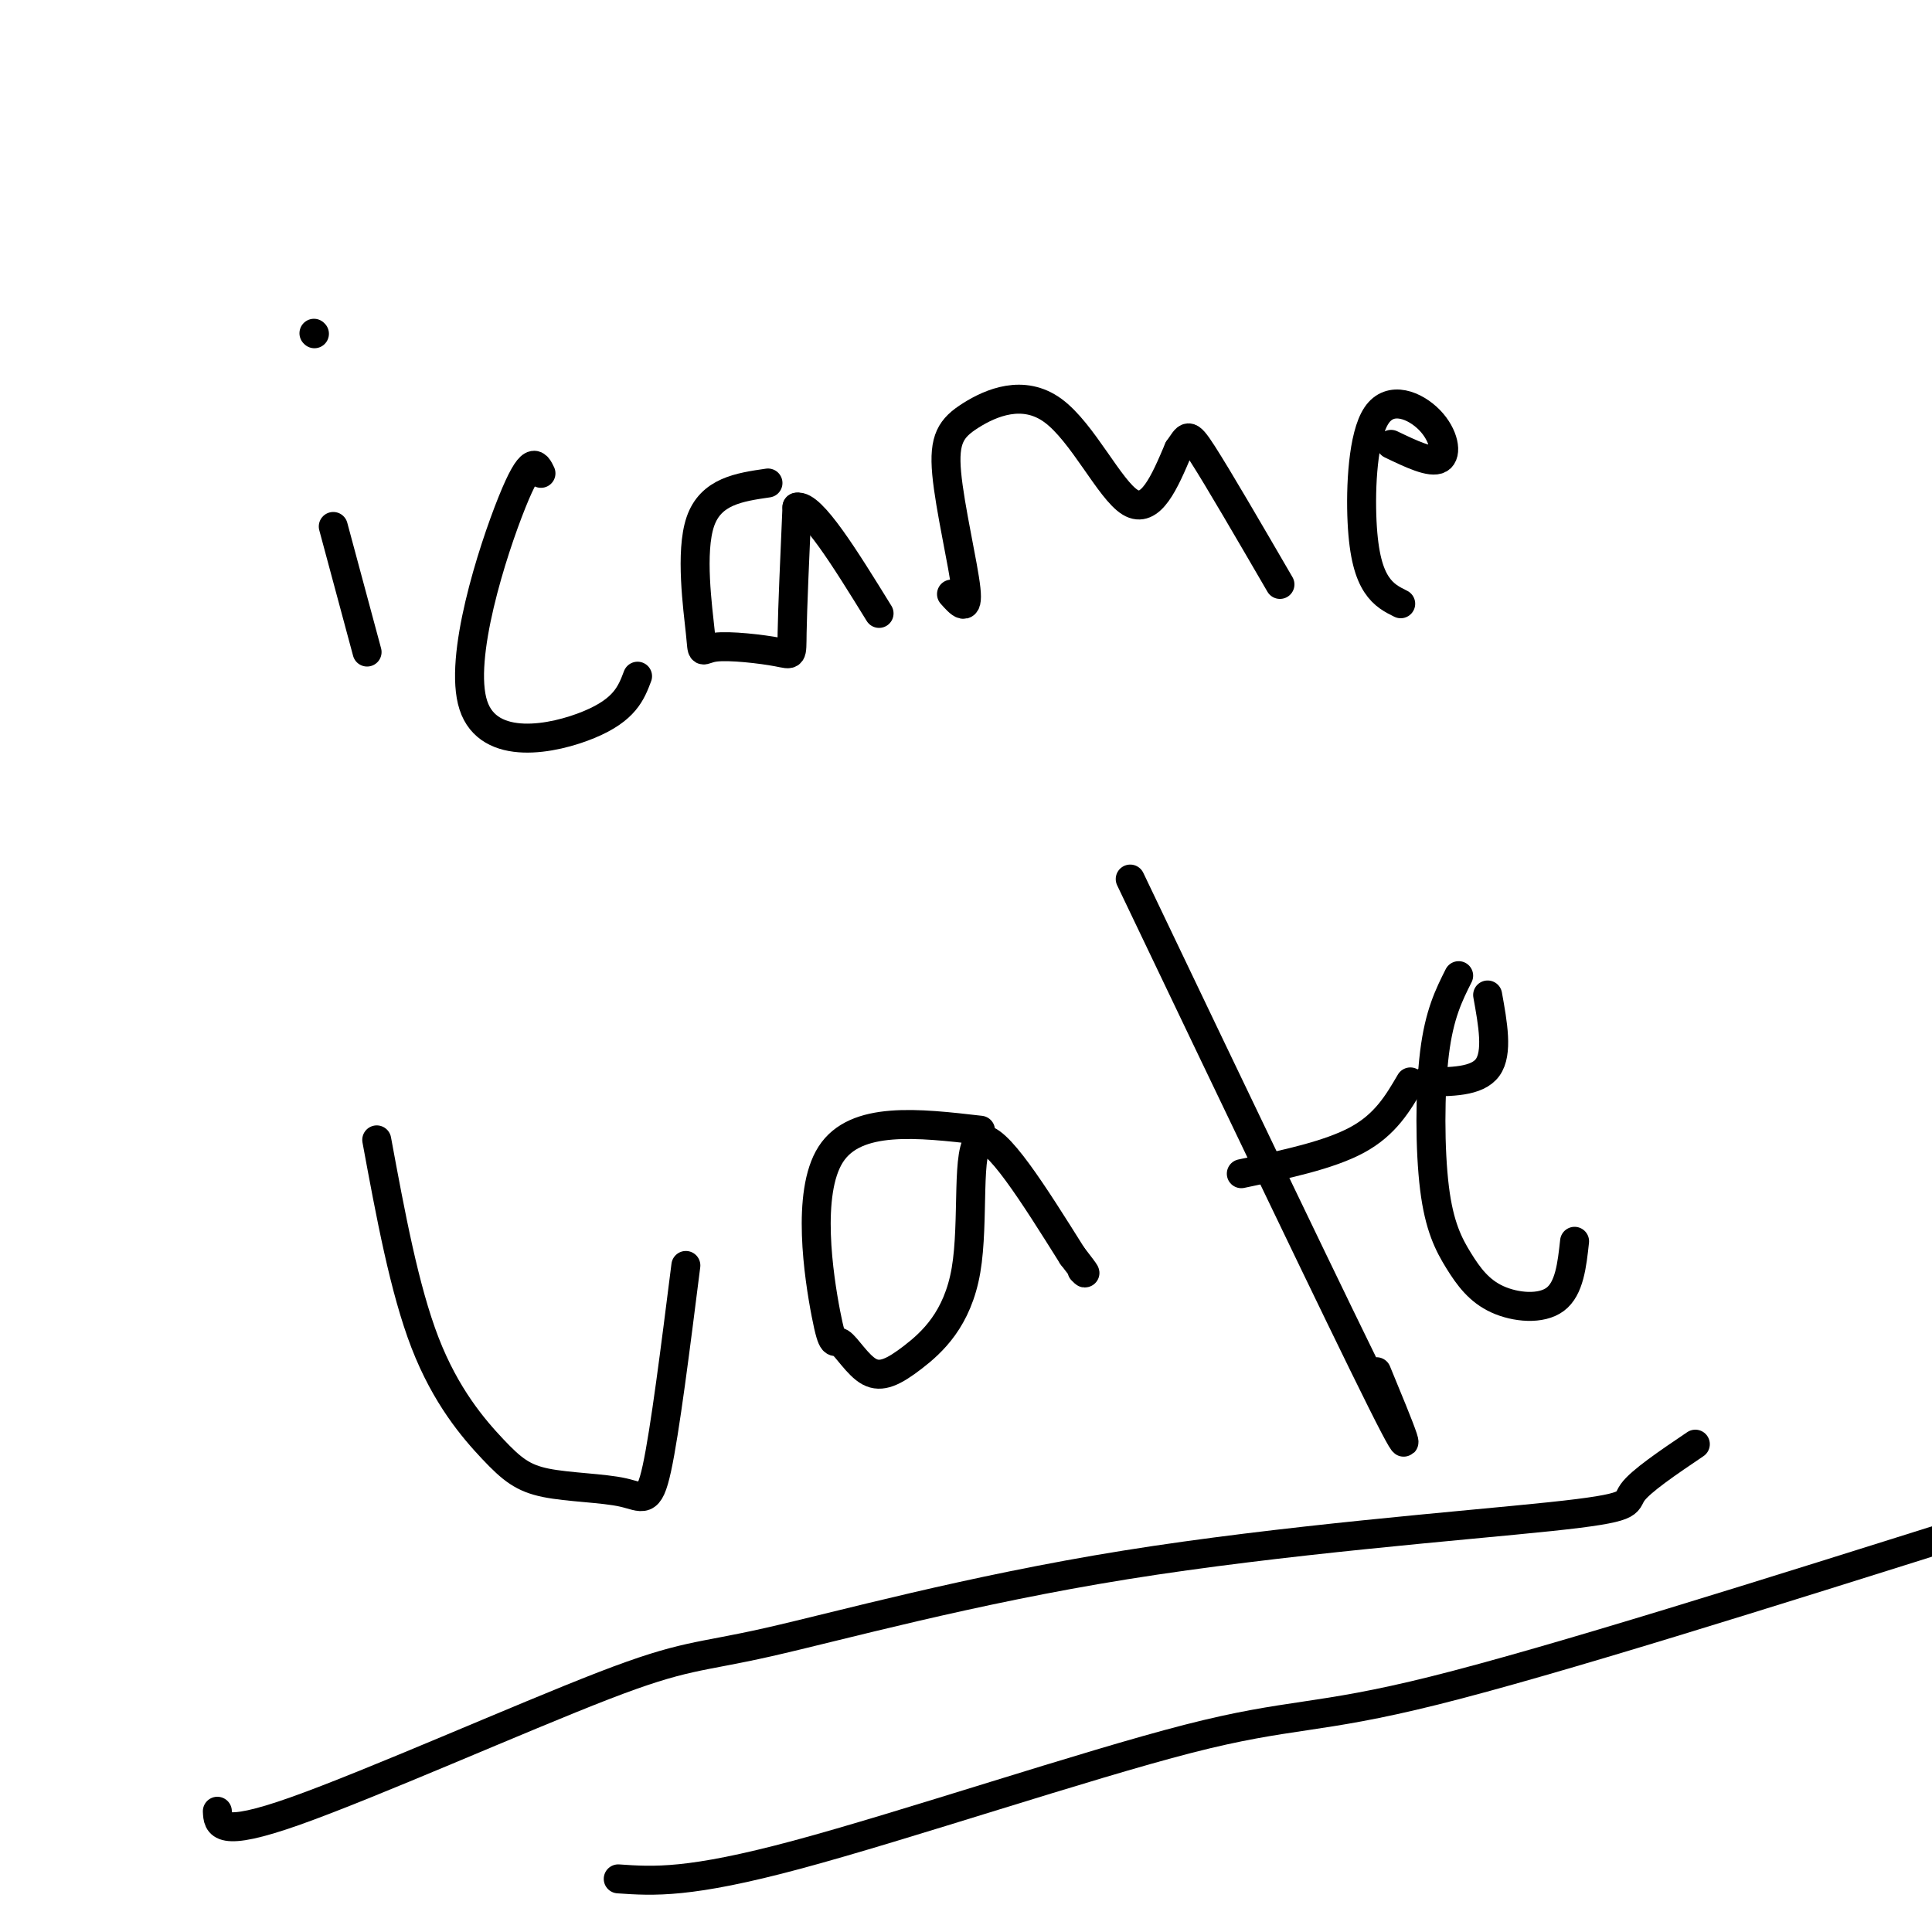 <svg viewBox='0 0 400 400' version='1.1' xmlns='http://www.w3.org/2000/svg' xmlns:xlink='http://www.w3.org/1999/xlink'><g fill='none' stroke='#000000' stroke-width='6' stroke-linecap='round' stroke-linejoin='round'><path d='M69,109c0.000,0.000 7.000,26.000 7,26'/><path d='M65,69c0.000,0.000 0.100,0.100 0.1,0.1'/><path d='M112,98c-0.976,-2.036 -1.952,-4.071 -6,6c-4.048,10.071 -11.167,32.250 -8,42c3.167,9.750 16.619,7.071 24,4c7.381,-3.071 8.690,-6.536 10,-10'/><path d='M159,100c-5.926,0.862 -11.851,1.724 -14,8c-2.149,6.276 -0.521,17.966 0,23c0.521,5.034 -0.067,3.411 3,3c3.067,-0.411 9.787,0.389 13,1c3.213,0.611 2.918,1.032 3,-4c0.082,-5.032 0.541,-15.516 1,-26'/><path d='M165,105c3.000,-0.667 10.000,10.667 17,22'/><path d='M197,123c1.765,1.985 3.529,3.969 3,-1c-0.529,-4.969 -3.352,-16.892 -4,-24c-0.648,-7.108 0.878,-9.400 5,-12c4.122,-2.600 10.841,-5.508 17,-1c6.159,4.508 11.760,16.431 16,19c4.240,2.569 7.120,-4.215 10,-11'/><path d='M244,93c1.956,-2.689 1.844,-3.911 5,1c3.156,4.911 9.578,15.956 16,27'/><path d='M288,92c4.148,1.991 8.296,3.982 10,3c1.704,-0.982 0.965,-4.937 -2,-8c-2.965,-3.063 -8.156,-5.233 -11,-1c-2.844,4.233 -3.343,14.871 -3,22c0.343,7.129 1.526,10.751 3,13c1.474,2.249 3.237,3.124 5,4'/><path d='M78,236c2.857,15.463 5.715,30.926 10,42c4.285,11.074 9.999,17.757 14,22c4.001,4.243 6.289,6.044 11,7c4.711,0.956 11.845,1.065 16,2c4.155,0.935 5.330,2.696 7,-5c1.670,-7.696 3.835,-24.848 6,-42'/><path d='M203,234c-12.934,-1.492 -25.867,-2.983 -31,5c-5.133,7.983 -2.465,25.441 -1,33c1.465,7.559 1.727,5.219 3,6c1.273,0.781 3.557,4.685 6,6c2.443,1.315 5.047,0.043 9,-3c3.953,-3.043 9.257,-7.858 11,-18c1.743,-10.142 -0.073,-25.612 3,-27c3.073,-1.388 11.037,11.306 19,24'/><path d='M222,260c3.500,4.500 2.750,3.750 2,3'/><path d='M234,182c21.750,45.500 43.500,91.000 52,108c8.500,17.000 3.750,5.500 -1,-6'/><path d='M257,243c9.083,-1.917 18.167,-3.833 24,-7c5.833,-3.167 8.417,-7.583 11,-12'/><path d='M295,224c5.417,0.000 10.833,0.000 13,-3c2.167,-3.000 1.083,-9.000 0,-15'/><path d='M302,202c-2.003,3.987 -4.005,7.974 -5,16c-0.995,8.026 -0.982,20.093 0,28c0.982,7.907 2.933,11.656 5,15c2.067,3.344 4.249,6.285 8,8c3.751,1.715 9.072,2.204 12,0c2.928,-2.204 3.464,-7.102 4,-12'/><path d='M45,375c0.128,2.781 0.256,5.563 16,0c15.744,-5.563 47.105,-19.470 64,-26c16.895,-6.530 19.323,-5.683 34,-9c14.677,-3.317 41.604,-10.796 74,-16c32.396,-5.204 70.260,-8.132 88,-10c17.740,-1.868 15.354,-2.677 17,-5c1.646,-2.323 7.323,-6.162 13,-10'/><path d='M128,389c7.321,0.506 14.643,1.012 37,-5c22.357,-6.012 59.750,-18.542 81,-24c21.250,-5.458 26.357,-3.845 51,-10c24.643,-6.155 68.821,-20.077 113,-34'/></g>
</svg>